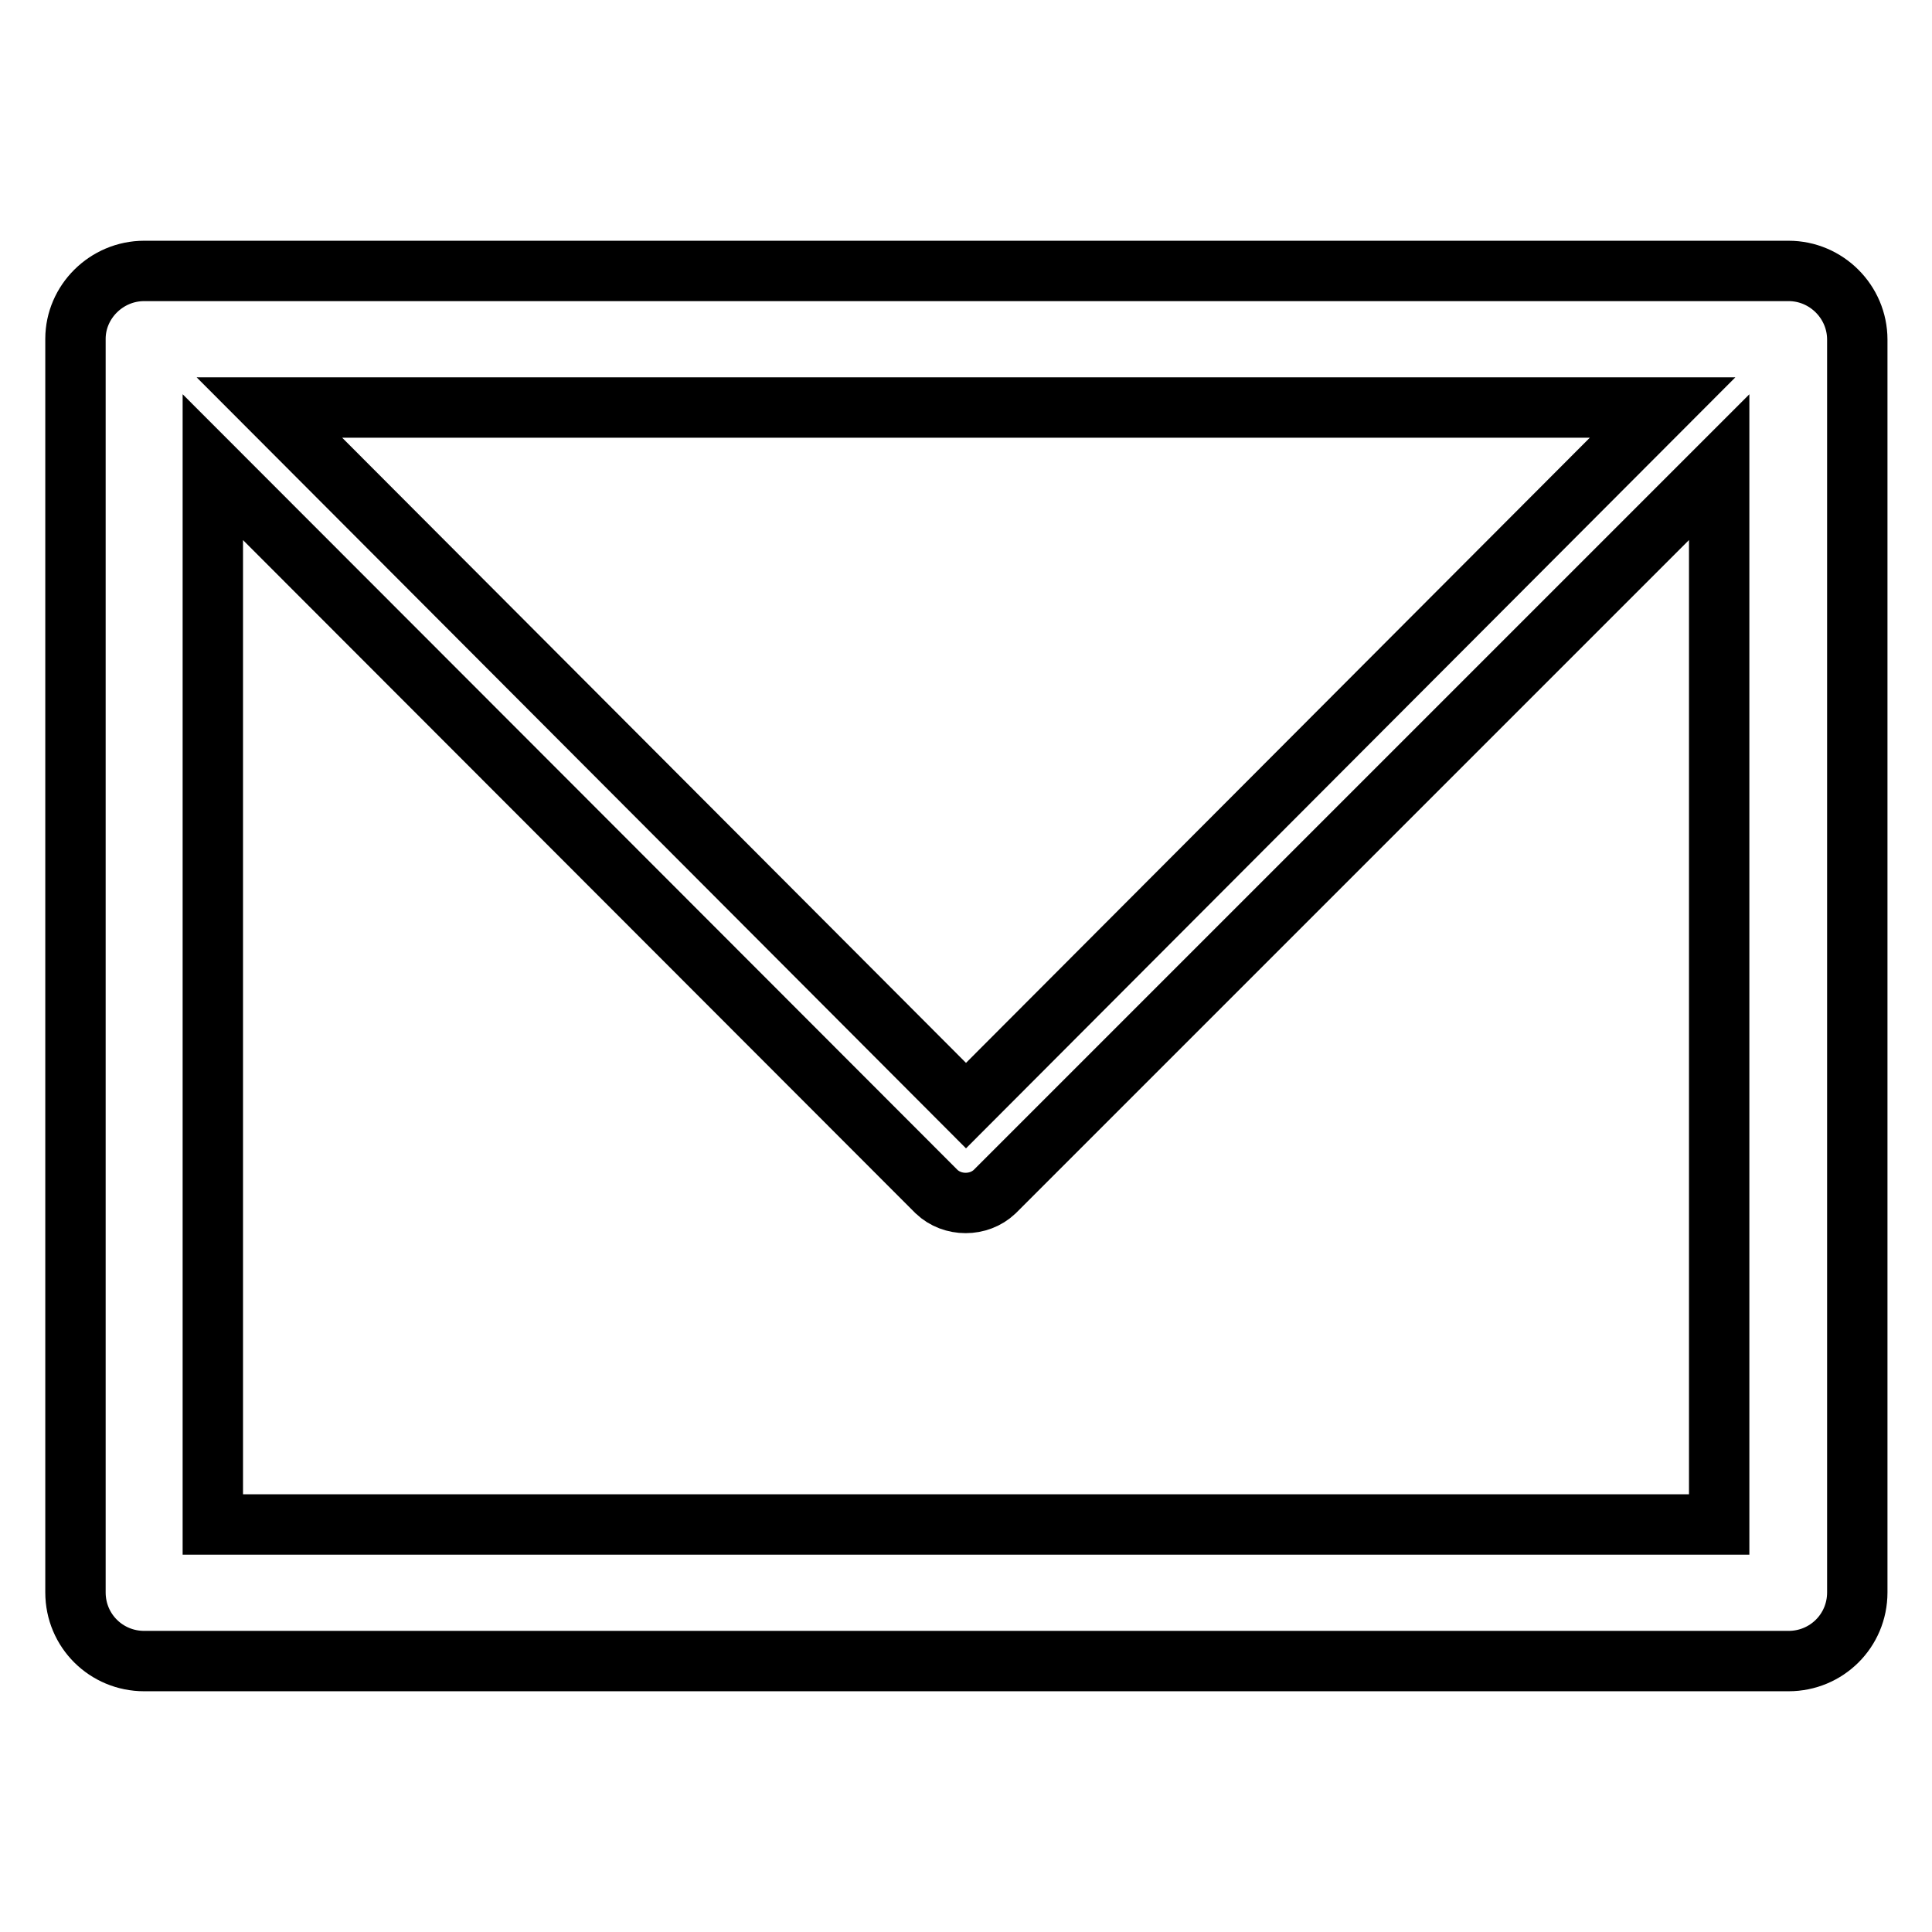 <?xml version="1.0" encoding="utf-8"?>
<!-- Svg Vector Icons : http://www.onlinewebfonts.com/icon -->
<!DOCTYPE svg PUBLIC "-//W3C//DTD SVG 1.1//EN" "http://www.w3.org/Graphics/SVG/1.1/DTD/svg11.dtd">
<svg version="1.1" xmlns="http://www.w3.org/2000/svg" xmlns:xlink="http://www.w3.org/1999/xlink" x="0px" y="0px" viewBox="0 0 256 256" enable-background="new 0 0 256 256" xml:space="preserve">
<g> <path stroke-width="8" fill-opacity="0" stroke="#000000"  d="M19.1,35.9h0.2h217.7c5,0,9.1,4.1,9.1,9.1v0.2V211c0,5.1-4.1,9.1-9.1,9.1h-0.2H19.1c-5,0-9.1-4-9.1-9.1 v-0.2V44.9C10,40,14.1,35.9,19.1,35.9L19.1,35.9z M227.8,61.9L227.8,61.9l-96,96c-2.1,2-5.6,2-7.7,0l-95.9-96V202h199.6V61.9 L227.8,61.9z M220.3,54L220.3,54H35.7l92.3,92.5L220.3,54L220.3,54z"/></g>
</svg>
